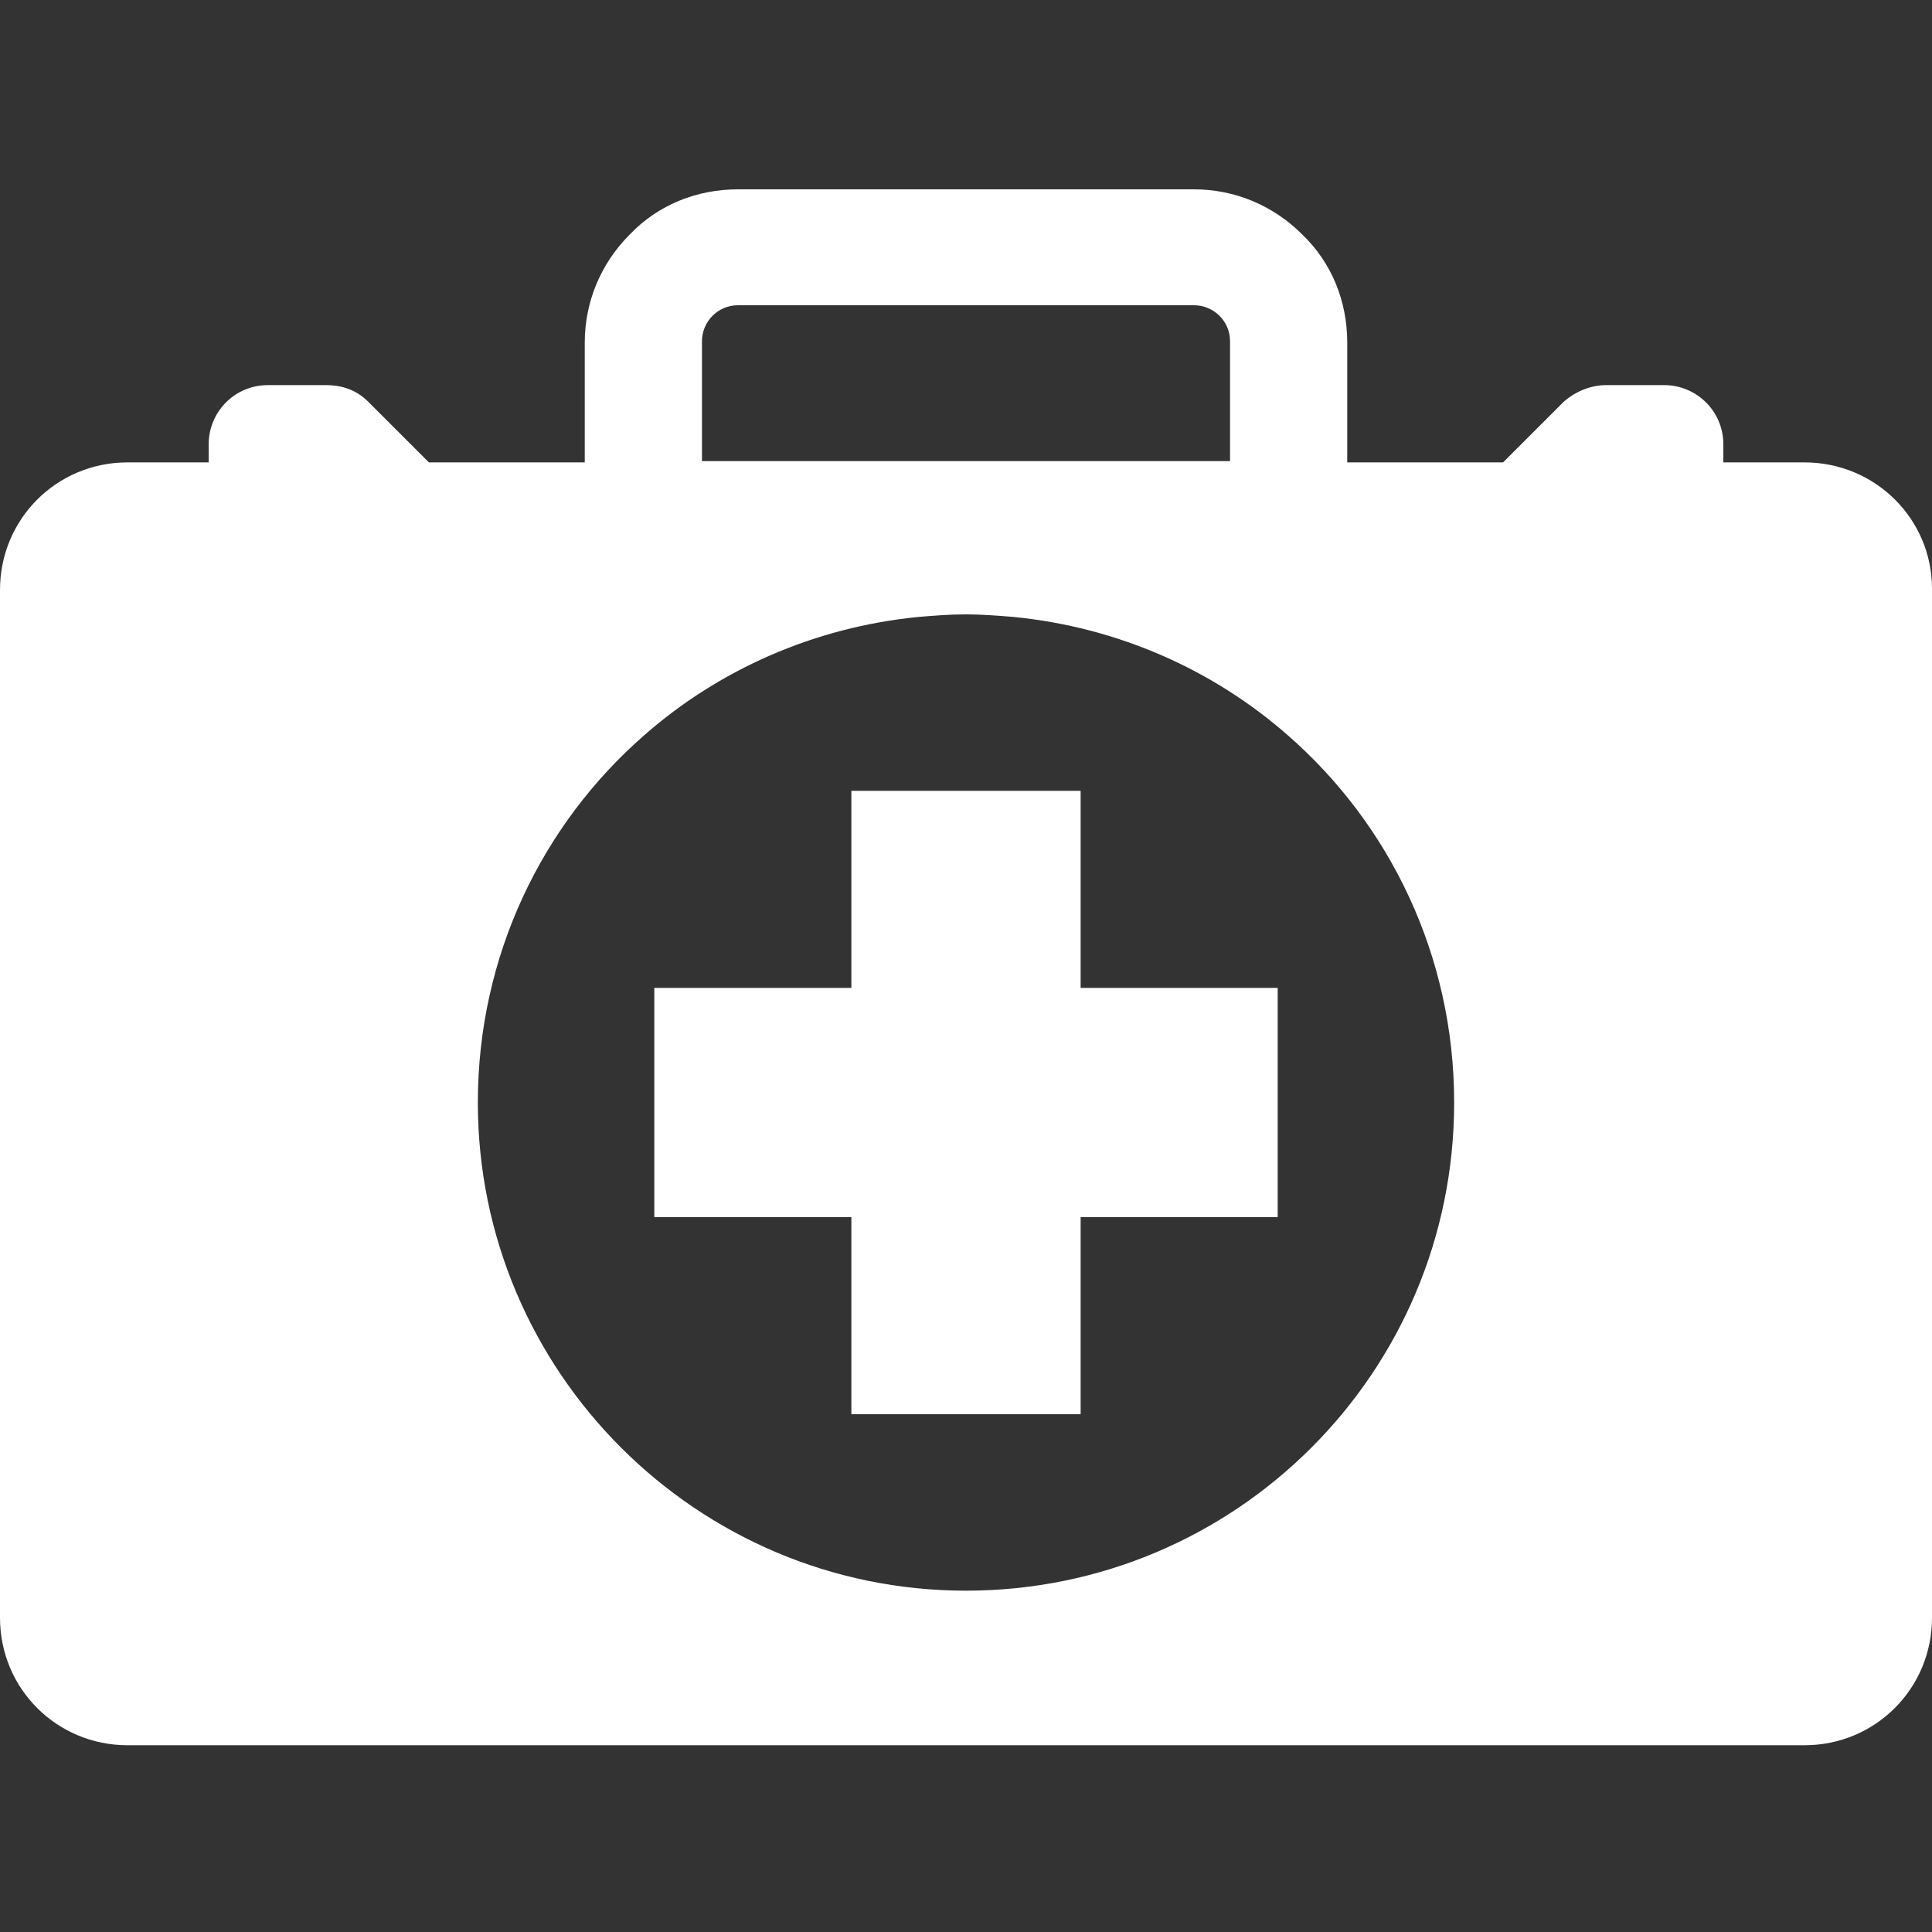 <?xml version="1.0" encoding="utf-8"?>
<!-- Generator: Adobe Illustrator 24.0.1, SVG Export Plug-In . SVG Version: 6.00 Build 0)  -->
<svg version="1.1" id="Laag_1" xmlns="http://www.w3.org/2000/svg" xmlns:xlink="http://www.w3.org/1999/xlink" x="0px" y="0px"
	 viewBox="0 0 150 150" style="enable-background:new 0 0 150 150;" xml:space="preserve">
<rect x="0" y="0" width="150" height="150" fill="#333333" stroke="none"/>
<style type="text/css">
	.st0{fill:#FFFFFF;}
</style>
<g>
	<path class="st0" d="M140.1,35.9h-6.3v-1.4c0-2.6-2.1-4.6-4.6-4.6h-4.5c-1.2,0-2.4,0.5-3.3,1.3l-4.7,4.7h-12.1v-9.3
		c0-3.2-1.2-6.2-3.5-8.4c-2.3-2.3-5.3-3.5-8.4-3.5H57.3c-3.2,0-6.2,1.2-8.4,3.5c-2.3,2.3-3.5,5.3-3.5,8.4v9.3H33.3l-4.7-4.7
		c-0.9-0.9-2-1.3-3.3-1.3h-4.5c-2.6,0-4.6,2.1-4.6,4.6v1.4H9.9c-5.5,0-9.9,4.4-9.9,9.9v79.8c0,5.5,4.4,9.9,9.9,9.9h130.2
		c5.5,0,9.9-4.4,9.9-9.9V45.7C150,40.3,145.6,35.9,140.1,35.9z M54.5,26.5c0-1.5,1.2-2.8,2.8-2.8h35.4c1.5,0,2.8,1.2,2.8,2.8v9.3
		h-41V26.5z M75,123.5c-20.9,0-37.9-17-37.9-37.9c0-11.4,5-21.6,12.9-28.5c5.8-5.1,13.2-8.4,21.3-9.2c1.2-0.1,2.4-0.2,3.7-0.2
		c1.2,0,2.5,0.1,3.7,0.2c8.1,0.8,15.5,4.1,21.3,9.2c7.9,6.9,12.9,17.1,12.9,28.5C112.9,106.6,95.9,123.5,75,123.5z"/>
	<polygon class="st0" points="83.9,61.4 66.1,61.4 66.1,76.7 50.8,76.7 50.8,94.5 66.1,94.5 66.1,109.8 83.9,109.8 83.9,94.5 
		99.2,94.5 99.2,76.7 83.9,76.7 	"/>
</g>
</svg>
